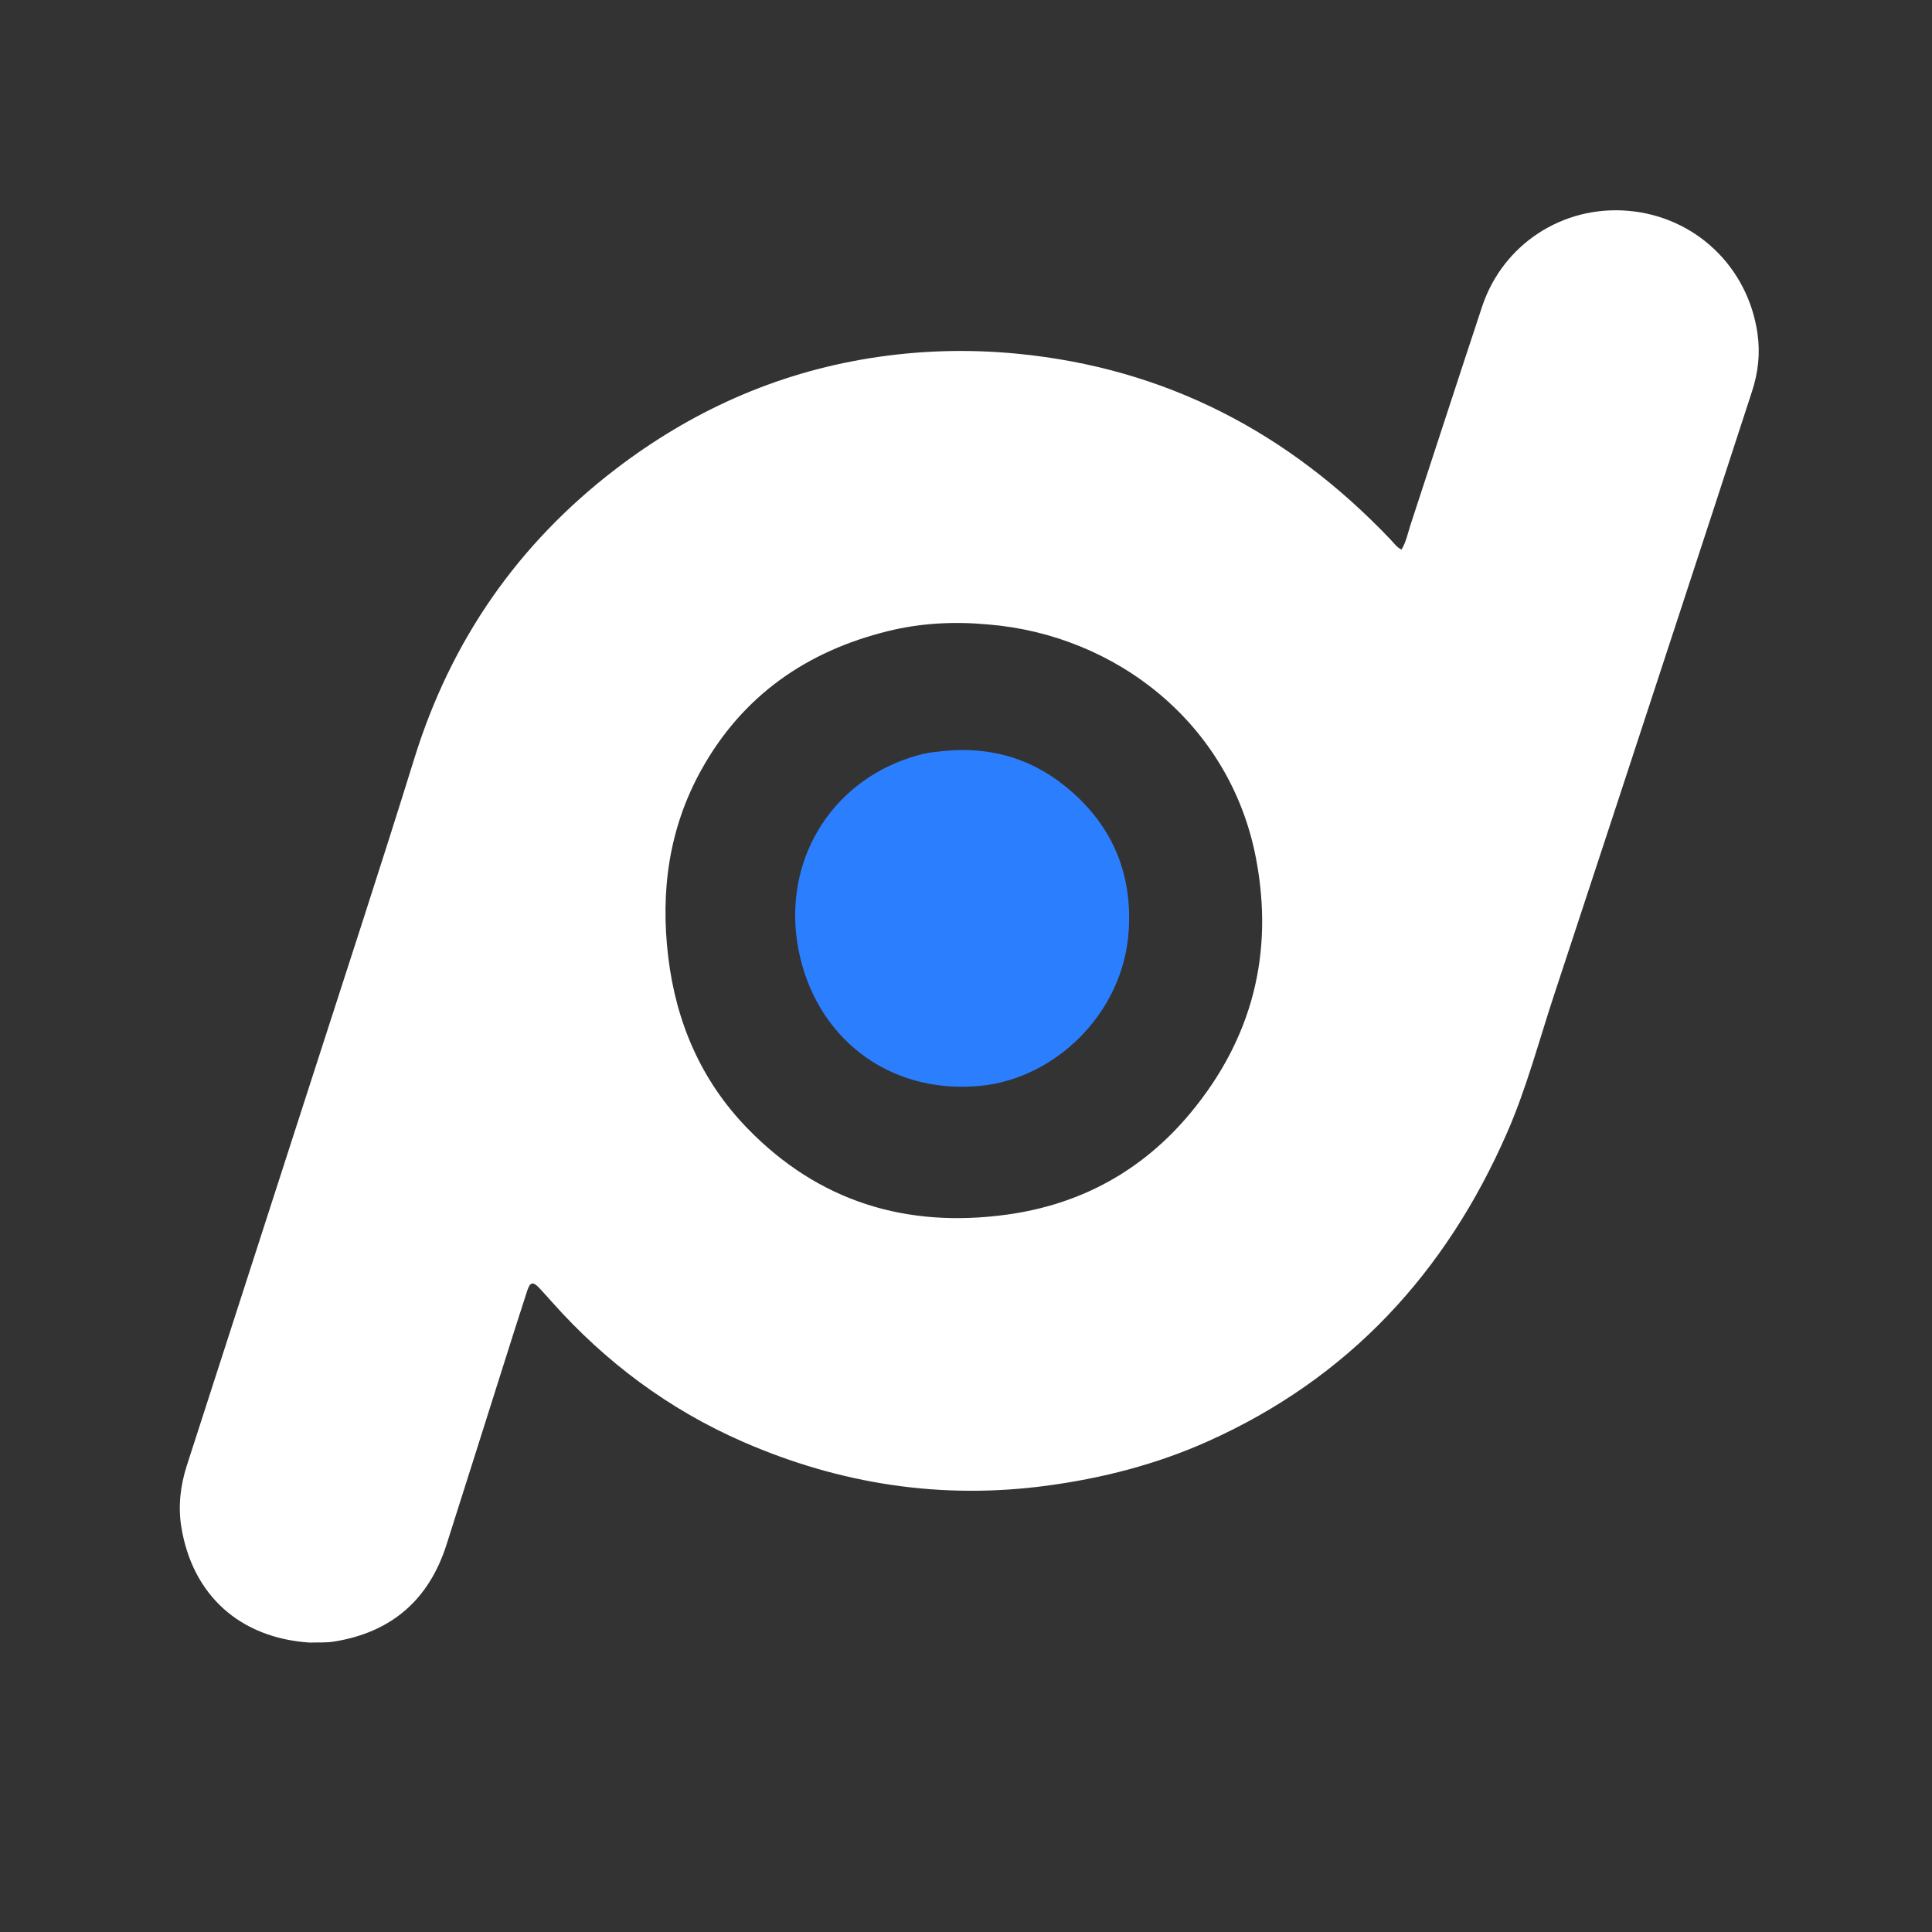 <svg xmlns="http://www.w3.org/2000/svg" width="1024" height="1024" fill="none"><rect width="100%" height="100%" fill="#333333" stroke="none"/><path fill="#fff" d="M164.1 870.605c-36.905-2.455-62.093-25.039-67.998-61.296-1.778-10.916-.493-21.955 2.918-32.542 21.886-67.92 43.9-135.8 65.788-203.719 18.366-56.992 37.065-113.882 54.802-171.069 19.386-62.503 54.848-113.617 106.614-153.293 39.912-30.591 84.668-50.762 134.513-58.787 26.04-4.193 52.22-4.975 78.56-2.413 78.596 7.646 143.854 41.801 197.871 98.64 1.691 1.779 3.1 3.899 5.644 5.172 2.523-4.077 3.332-8.695 4.763-13.047 12.682-38.56 25.186-77.179 37.957-115.709 10.95-33.037 42.71-53.756 77.381-50.811 35.633 3.026 63.593 29.754 68.61 65.135 1.489 10.502.334 20.581-2.883 30.478-13.775 42.386-27.648 84.74-41.54 127.087-21.101 64.32-42.189 128.644-63.405 192.925-8.026 24.319-14.536 49.193-24.787 72.713-32.442 74.434-84.095 130.484-158.836 163.927-27.192 12.167-55.806 19.514-85.339 23.464-55.856 7.47-109.488-.819-160.895-23.25-39.178-17.095-72.803-42.141-101.247-74.088-2.215-2.488-4.439-4.969-6.714-7.403-3.341-3.575-4.904-3.311-6.459 1.45-4.441 13.599-8.736 27.246-13.062 40.883-9.906 31.235-19.735 62.495-29.712 93.708-9.357 29.274-29.274 46.46-59.641 51.31-4.083.652-8.312.391-12.903.535Zm359.704-539.624c-17.868-1.67-35.632-.796-53.044 3.493-43.336 10.675-77.297 34.314-99.16 73.784-17.124 30.916-21.607 64.253-17.414 99.012 4.197 34.801 17.52 65.629 41.995 90.817 37.76 38.859 84.238 53.004 137.484 45.69 39.292-5.398 71.971-23.388 97.292-53.855 32.714-39.364 44.355-84.582 34.764-134.887-13.708-71.899-74.736-118.61-141.917-124.054Z"/><path fill="#2B7FFF" d="M495.812 398.553c25.598-3.528 48.552 1.996 68.415 17.889 24.602 19.685 36.123 45.674 33.996 77.131-2.973 43.963-39.354 78.226-78.786 81.965-49.443 4.689-87.745-26.722-96.324-72.778-8.565-45.979 16.86-87.654 59.642-101.321 4.106-1.311 8.275-2.49 13.057-2.886Z"/></svg>